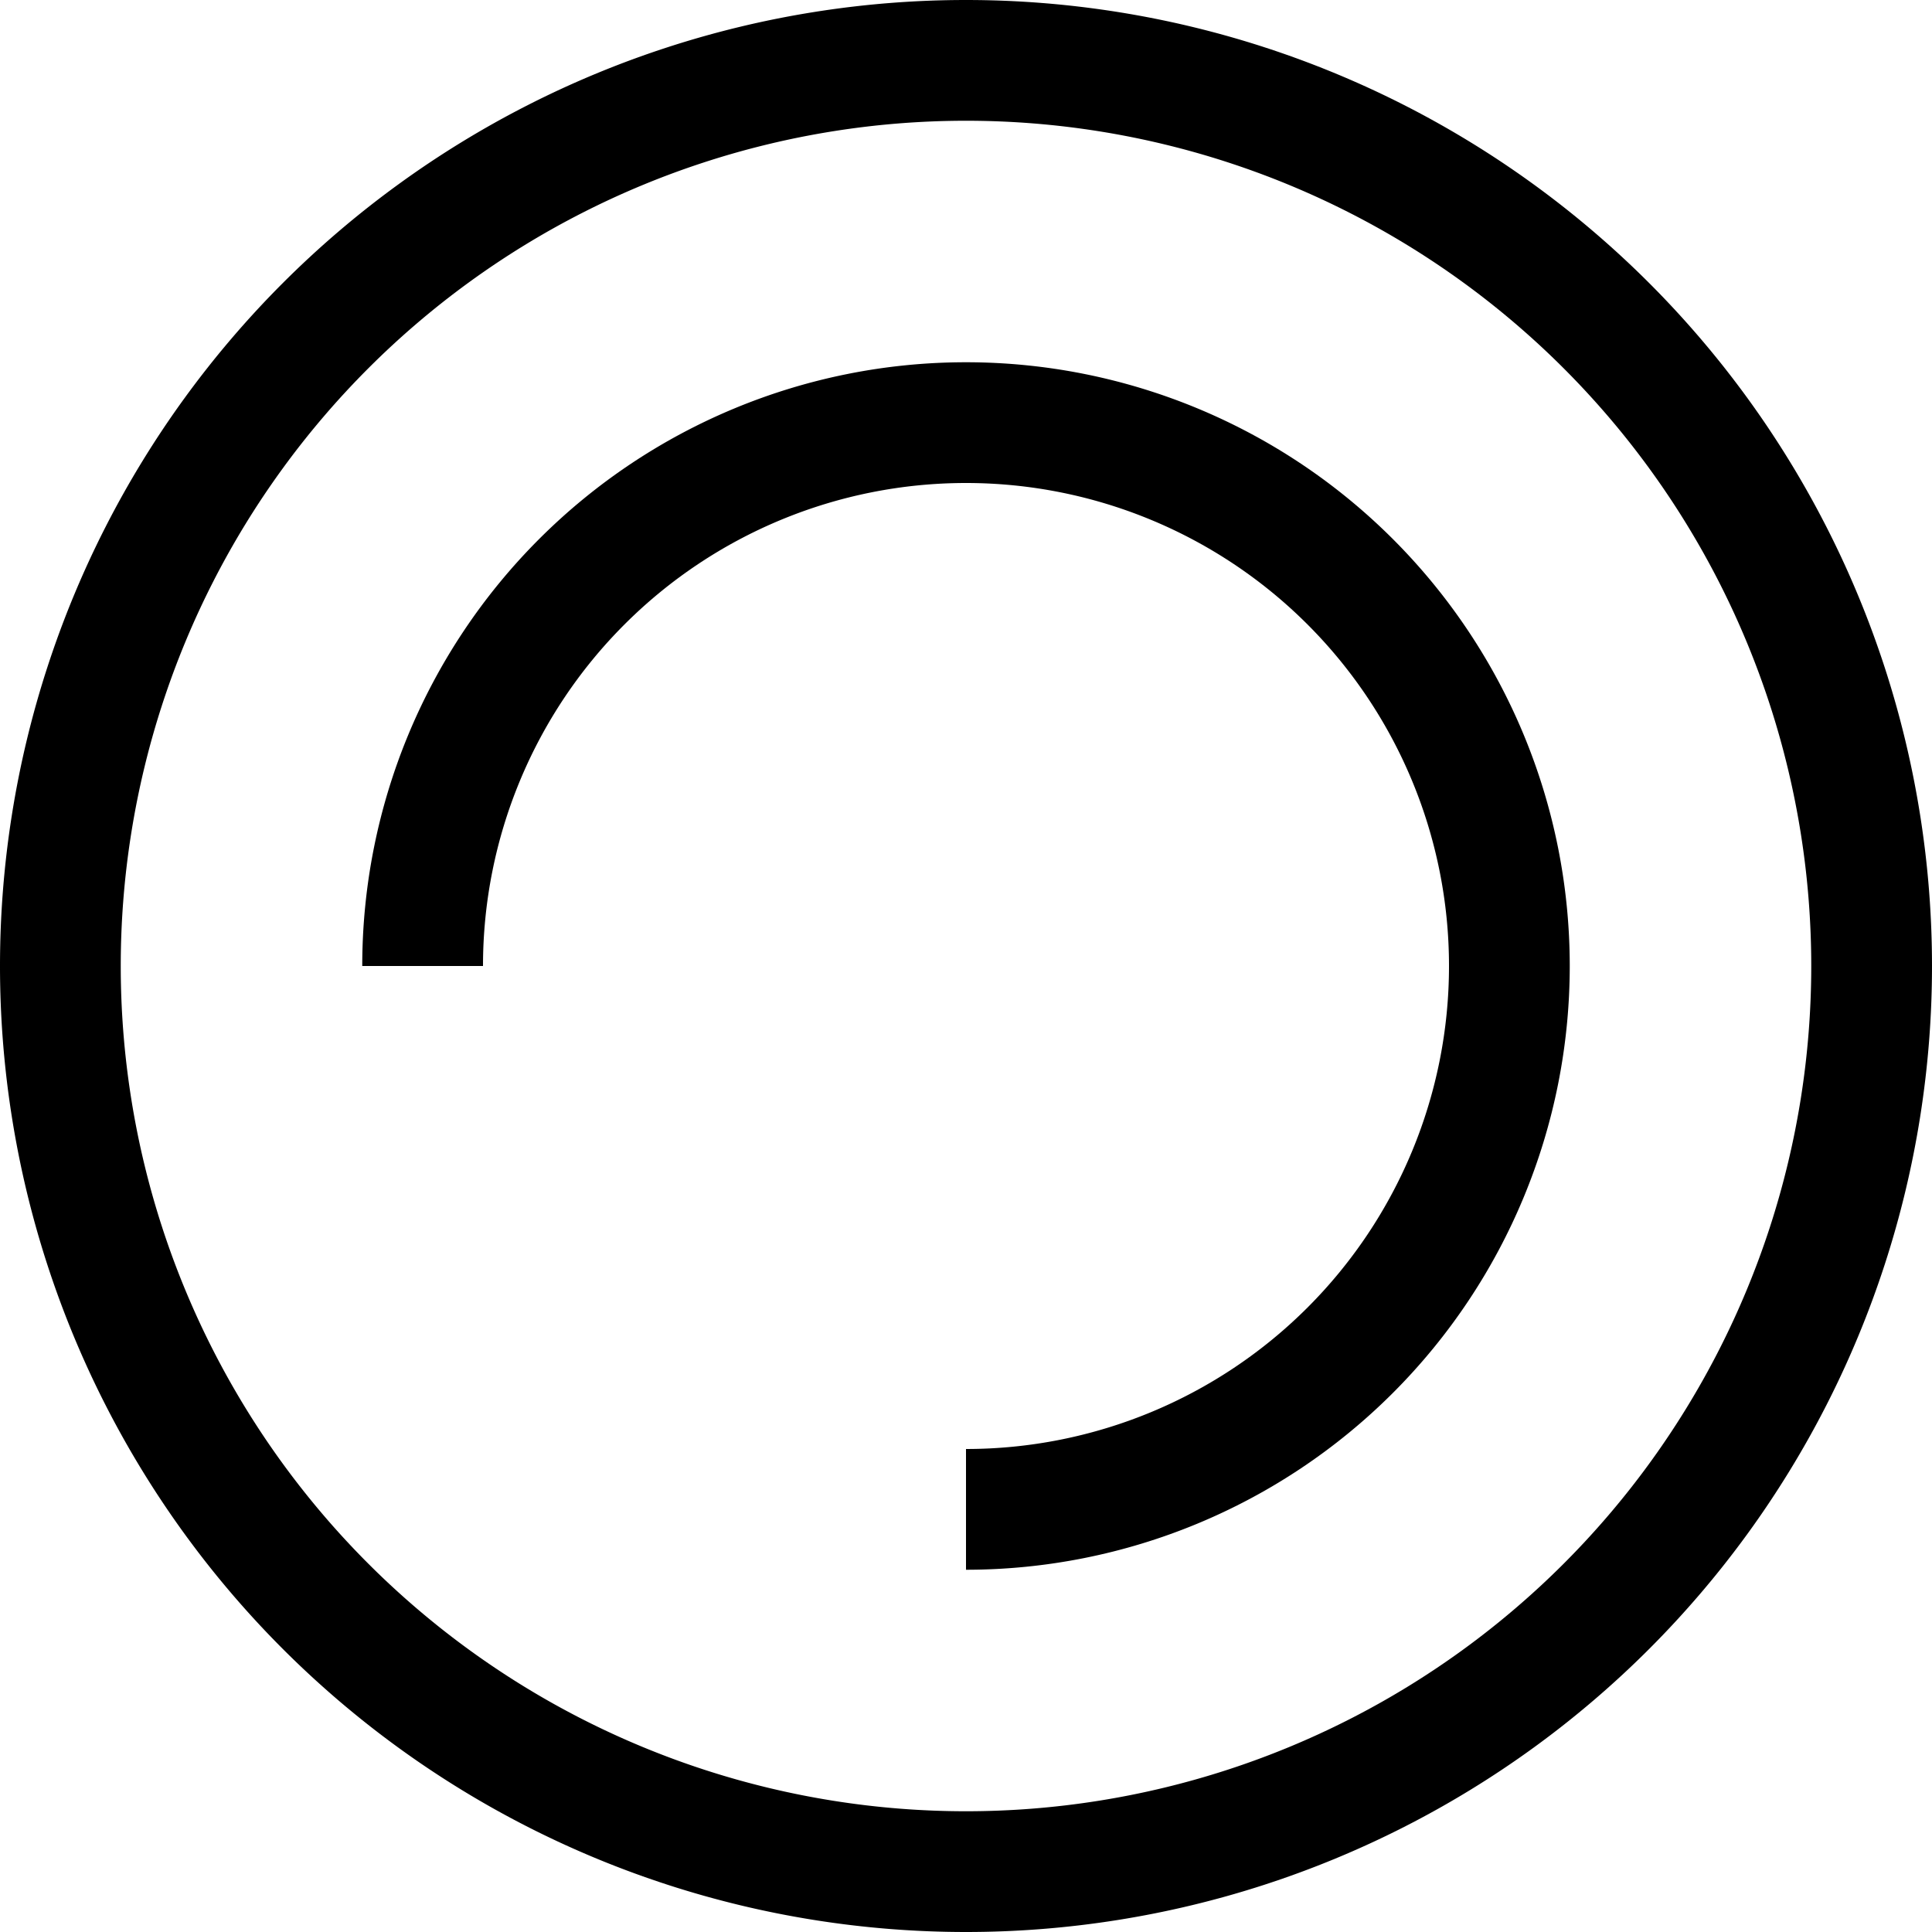 <svg xmlns="http://www.w3.org/2000/svg" viewBox="0 0 16 16" fill="currentColor">
  <path d="M8 0a8 8 0 1 0 0 16A8 8 0 0 0 8 0zm0 1a7 7 0 1 1 0 14A7 7 0 0 1 8 1z"/>
  <path d="M8 3a5 5 0 0 0-5 5h1a4 4 0 1 1 4 4v1a5 5 0 0 0 0-10z"/>
</svg>
